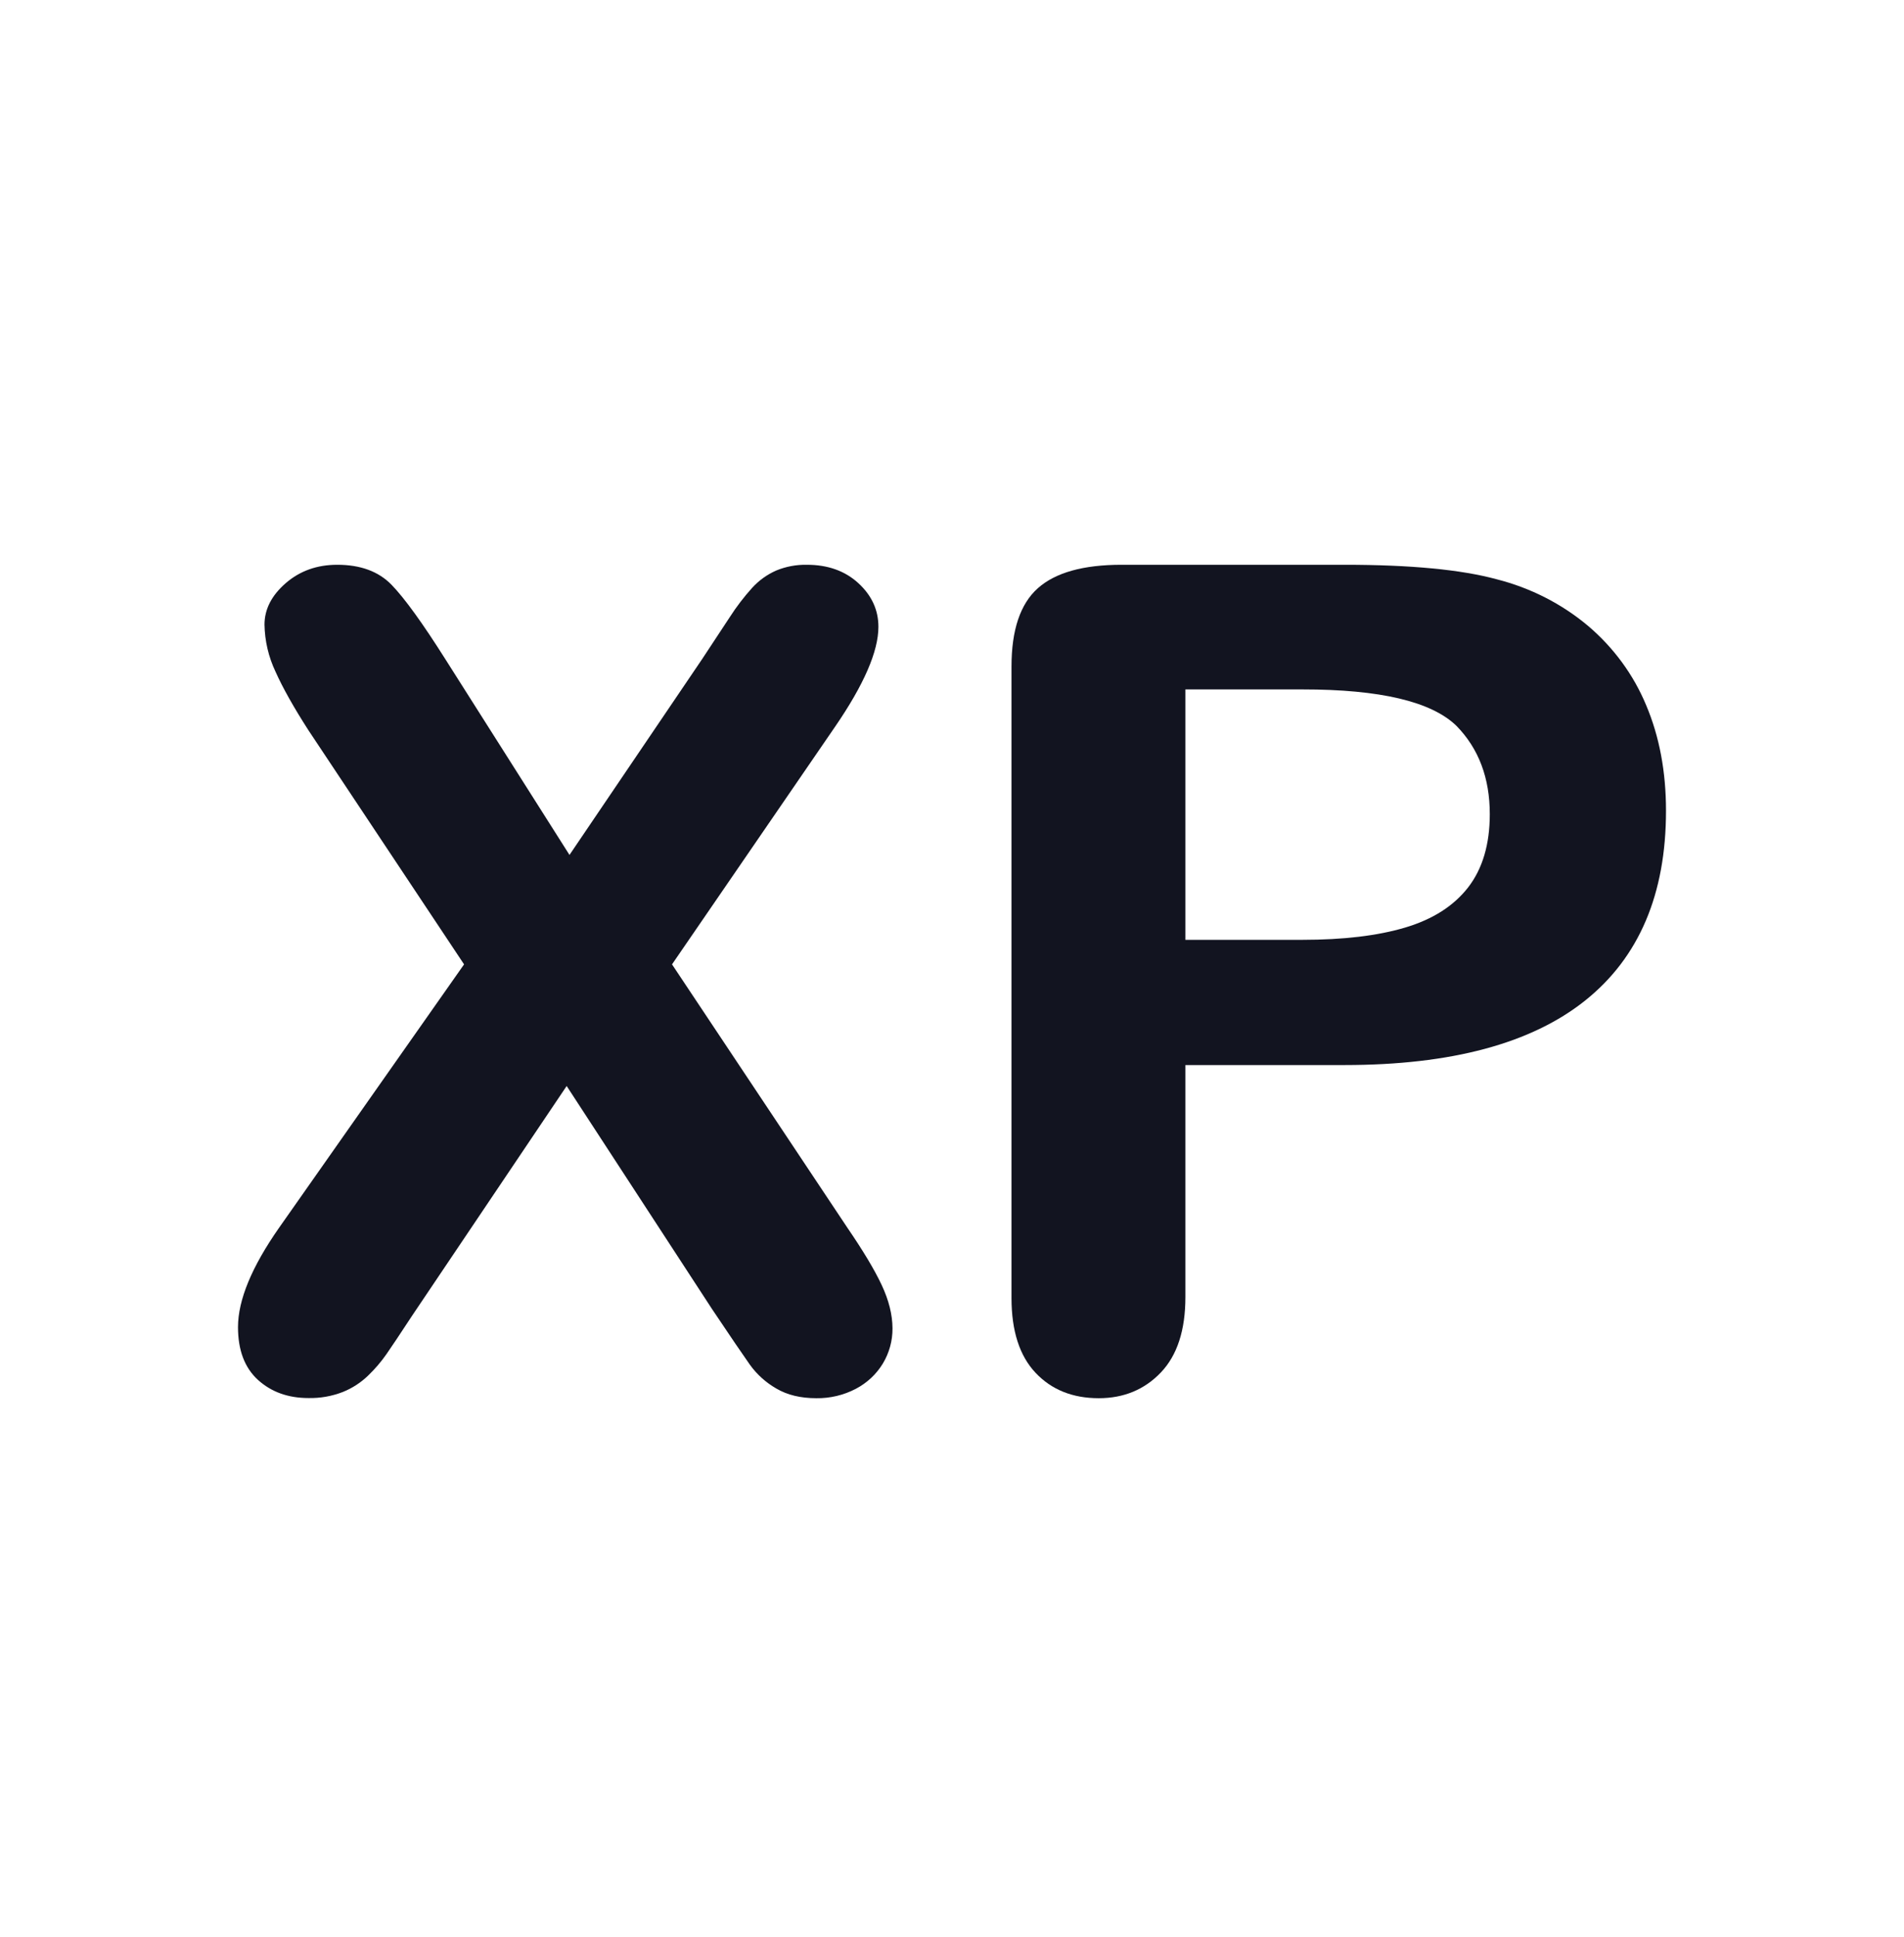 <svg width="60" height="61" viewBox="0 0 60 61" fill="none" xmlns="http://www.w3.org/2000/svg">
<path d="M8.797 38.666L14.624 30.374L9.72 23.001C9.259 22.284 8.912 21.669 8.682 21.155C8.462 20.691 8.344 20.186 8.335 19.674C8.335 19.19 8.558 18.754 9.004 18.367C9.45 17.981 9.991 17.788 10.627 17.788C11.361 17.788 11.932 17.999 12.341 18.421C12.749 18.842 13.315 19.624 14.037 20.766L17.946 26.927L22.121 20.766C22.464 20.247 22.757 19.802 23 19.433C23.208 19.109 23.443 18.802 23.702 18.515C23.912 18.284 24.17 18.098 24.459 17.97C24.764 17.844 25.093 17.782 25.425 17.788C26.088 17.788 26.63 17.982 27.05 18.368C27.471 18.755 27.681 19.213 27.681 19.743C27.681 20.516 27.224 21.566 26.312 22.894L21.177 30.374L26.701 38.666C27.199 39.393 27.561 39.996 27.785 40.475C28.01 40.955 28.123 41.409 28.125 41.837C28.128 42.227 28.023 42.61 27.821 42.946C27.617 43.282 27.323 43.557 26.97 43.742C26.588 43.942 26.16 44.044 25.726 44.038C25.229 44.038 24.809 43.937 24.465 43.734C24.135 43.545 23.85 43.288 23.63 42.982C23.417 42.681 23.02 42.098 22.44 41.233L17.857 34.205L12.989 41.436C12.61 42.013 12.341 42.417 12.18 42.648C12.011 42.891 11.817 43.117 11.603 43.323C11.374 43.545 11.102 43.722 10.804 43.842C10.459 43.976 10.091 44.041 9.72 44.033C9.08 44.033 8.551 43.843 8.13 43.462C7.71 43.08 7.5 42.527 7.5 41.8C7.5 40.946 7.932 39.901 8.797 38.666Z" fill="#121420"/>
<path d="M42.373 33.545H37.355V40.851C37.355 41.896 37.097 42.688 36.581 43.228C36.065 43.768 35.412 44.038 34.624 44.038C33.8 44.038 33.136 43.771 32.632 43.237C32.129 42.703 31.876 41.92 31.875 40.888V20.992C31.875 19.842 32.152 19.02 32.705 18.527C33.258 18.034 34.138 17.788 35.343 17.788H42.373C44.45 17.788 46.049 17.941 47.169 18.246C48.23 18.516 49.212 19.016 50.037 19.707C50.846 20.392 51.474 21.248 51.873 22.207C52.291 23.193 52.5 24.302 52.5 25.534C52.5 28.163 51.651 30.156 49.955 31.511C48.258 32.867 45.73 33.544 42.373 33.545ZM41.047 21.714H37.355V29.601H41.045C42.336 29.601 43.415 29.472 44.282 29.214C45.149 28.956 45.81 28.534 46.265 27.949C46.719 27.362 46.947 26.593 46.947 25.642C46.947 24.504 46.597 23.577 45.896 22.861C45.108 22.096 43.492 21.713 41.045 21.714H41.047Z" fill="#121420"/>
</svg>
